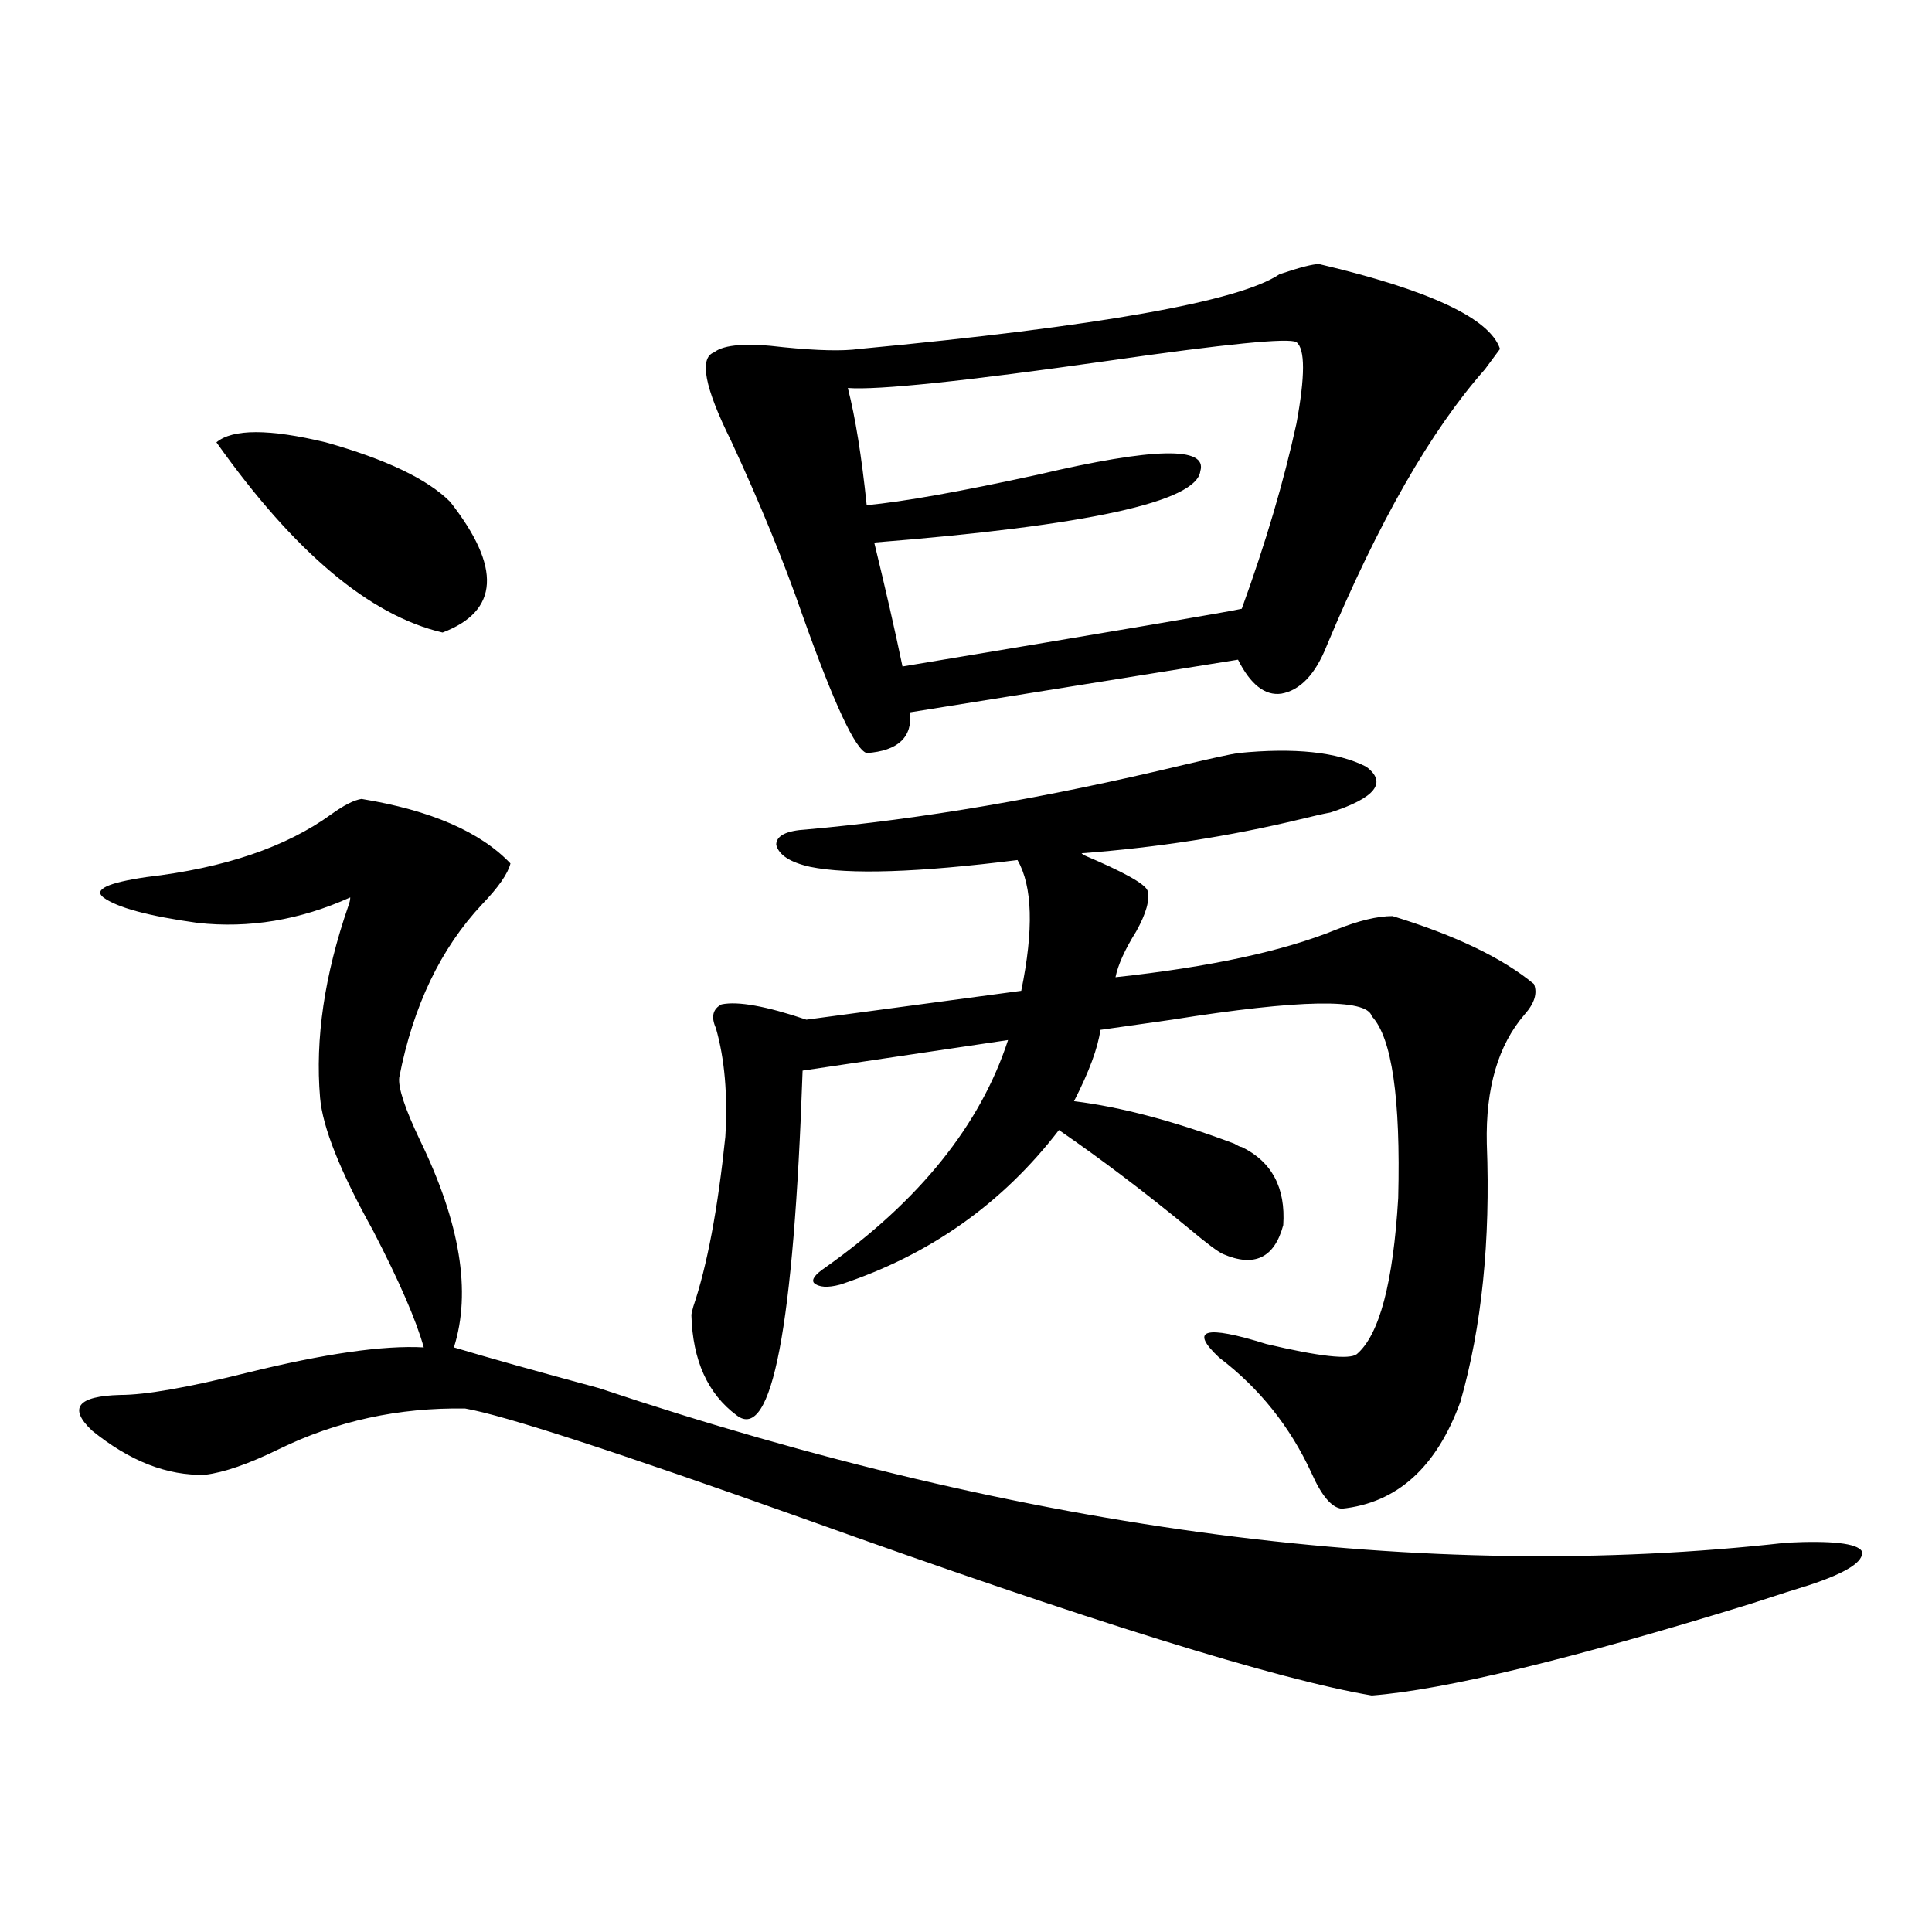 <?xml version="1.0" encoding="utf-8"?>
<!-- Generator: Adobe Illustrator 16.0.0, SVG Export Plug-In . SVG Version: 6.00 Build 0)  -->
<!DOCTYPE svg PUBLIC "-//W3C//DTD SVG 1.1//EN" "http://www.w3.org/Graphics/SVG/1.1/DTD/svg11.dtd">
<svg version="1.1" id="图层_1" xmlns="http://www.w3.org/2000/svg" xmlns:xlink="http://www.w3.org/1999/xlink" x="0px" y="0px"
	 width="1000px" height="1000px" viewBox="0 0 1000 1000" enable-background="new 0 0 1000 1000" xml:space="preserve">
<path d="M187.142,413.523c35.762,5.864,61.462,17.002,77.071,33.398c-1.311,5.273-6.188,12.305-14.634,21.094
	c-21.463,22.852-35.776,52.734-42.926,89.648c-0.655,5.273,2.927,16.123,10.731,32.52c20.808,42.778,26.661,78.525,17.561,107.227
	c17.561,5.273,42.591,12.305,75.12,21.094c222.434,74.419,427.307,101.074,614.619,79.98c23.414-1.167,36.417,0.303,39.023,4.395
	c1.296,5.273-7.805,11.138-27.316,17.578c-5.854,1.758-15.944,4.985-30.243,9.668c-93.016,28.702-158.38,44.522-196.093,47.461
	c-48.779-8.212-146.673-38.672-293.651-91.406c-96.918-34.565-155.453-53.613-175.605-57.129
	c-34.48-0.576-66.675,6.455-96.583,21.094c-15.609,7.622-28.292,12.017-38.048,13.184c-19.512,0.591-39.023-7.031-58.535-22.852
	c-12.362-11.714-7.484-17.866,14.634-18.457c13.003,0,34.786-3.804,65.364-11.426c40.319-9.956,70.883-14.351,91.705-13.184
	c-3.902-14.063-12.683-34.277-26.341-60.645c-16.92-30.459-26.021-53.311-27.316-68.555c-2.606-30.459,2.271-63.569,14.634-99.316
	c0.641-1.758,0.976-3.213,0.976-4.395c-26.021,11.729-52.361,16.123-79.022,13.184c-25.365-3.516-41.63-7.91-48.779-13.184
	c-5.213-4.092,2.271-7.607,22.438-10.547c40.319-4.683,72.193-15.518,95.607-32.52C178.026,416.751,183.239,414.114,187.142,413.523
	z M112.021,228.953c8.445-7.031,27.316-7.031,56.584,0c31.219,8.789,52.682,19.048,64.389,30.762
	c26.661,33.989,25.365,56.553-3.902,67.676C191.364,318.602,152.341,285.794,112.021,228.953z M640.789,389.793
	c29.268-2.925,51.371-0.576,66.34,7.031c11.052,8.213,4.878,16.123-18.536,23.73c-3.262,0.591-8.46,1.758-15.609,3.516
	c-36.432,8.789-74.145,14.653-113.168,17.578l0.976,0.879c20.808,8.789,31.859,14.941,33.17,18.457
	c1.296,4.697-0.655,11.729-5.854,21.094c-5.854,9.38-9.436,17.29-10.731,23.73c48.779-5.273,86.827-13.472,114.144-24.609
	c11.707-4.683,21.463-7.031,29.268-7.031c32.515,9.971,56.904,21.685,73.169,35.156c1.951,4.697,0.32,9.971-4.878,15.82
	c-13.658,15.82-20.167,38.096-19.512,66.797c1.951,50.4-2.606,94.922-13.658,133.594c-12.362,33.989-32.85,52.446-61.462,55.371
	c-5.213-0.576-10.411-6.729-15.609-18.457c-11.066-24.019-26.996-43.945-47.804-59.766c-15.609-14.639-7.484-16.987,24.39-7.031
	c27.316,6.455,42.926,8.213,46.828,5.273c11.707-9.956,18.856-36.914,21.463-80.859c1.296-51.553-3.262-82.905-13.658-94.043
	c-2.606-9.365-37.072-8.789-103.412,1.758c-16.265,2.349-28.627,4.106-37.072,5.273c-1.311,9.38-5.854,21.685-13.658,36.914
	c24.055,2.939,51.706,10.259,82.925,21.973c1.951,1.182,3.247,1.758,3.902,1.758c15.609,7.622,22.759,21.094,21.463,40.43
	c-4.558,17.002-14.969,21.973-31.219,14.941c-2.606-1.167-8.46-5.562-17.561-13.184c-22.773-18.745-45.212-35.732-67.315-50.977
	c-29.268,38.096-66.995,64.751-113.168,79.98c-6.509,1.758-11.066,1.47-13.658-0.879c-1.311-1.758,0.641-4.395,5.854-7.91
	c48.779-34.565,80.318-73.828,94.632-117.773l-106.339,15.82c-4.558,133.018-15.944,192.48-34.146,178.418
	c-14.969-11.123-22.773-28.413-23.414-51.855c0-0.576,0.32-2.046,0.976-4.395c7.149-21.094,12.683-50.386,16.585-87.891
	c1.296-21.67-0.335-40.43-4.878-56.25c-2.606-5.85-1.631-9.956,2.927-12.305c8.445-1.758,23.079,0.879,43.901,7.91l111.217-14.941
	c6.494-31.641,5.854-54.189-1.951-67.676c-51.386,6.455-87.162,7.622-107.314,3.516c-10.411-2.334-16.265-6.152-17.561-11.426
	c0-4.683,5.198-7.319,15.609-7.91c59.176-5.273,124.22-16.396,195.117-33.398C627.451,392.43,636.887,390.384,640.789,389.793z
	 M682.739,136.668c57.225,13.486,88.443,28.125,93.656,43.945c-1.311,1.758-3.902,5.273-7.805,10.547
	c-27.972,31.641-55.288,79.404-81.949,143.262c-5.854,14.653-13.658,22.852-23.414,24.609c-8.46,1.182-15.944-4.683-22.438-17.578
	l-169.752,27.246c1.296,12.896-6.188,19.927-22.438,21.094c-5.854-1.758-16.92-25.488-33.17-71.191
	c-9.756-28.125-22.118-58.296-37.072-90.527c-13.658-27.534-16.585-42.764-8.78-45.703c5.198-4.092,17.226-4.971,36.097-2.637
	c17.561,1.758,30.563,2.061,39.023,0.879c124.22-11.714,196.733-24.609,217.556-38.672
	C672.648,138.426,679.478,136.668,682.739,136.668z M671.032,177.098c-3.902-2.334-36.432,0.879-97.559,9.668
	c-74.145,10.547-119.021,15.244-134.631,14.063c3.902,15.244,7.149,35.459,9.756,60.645c18.856-1.758,48.444-7.031,88.778-15.82
	c59.831-14.063,87.803-14.639,83.9-1.758c-1.951,15.82-58.215,28.125-168.776,36.914c5.854,24.033,10.731,45.415,14.634,64.16
	c112.513-18.745,171.048-28.701,175.605-29.883c12.348-33.975,21.783-65.918,28.292-95.801
	C675.575,194.676,675.575,180.613,671.032,177.098z"/>
</svg>
